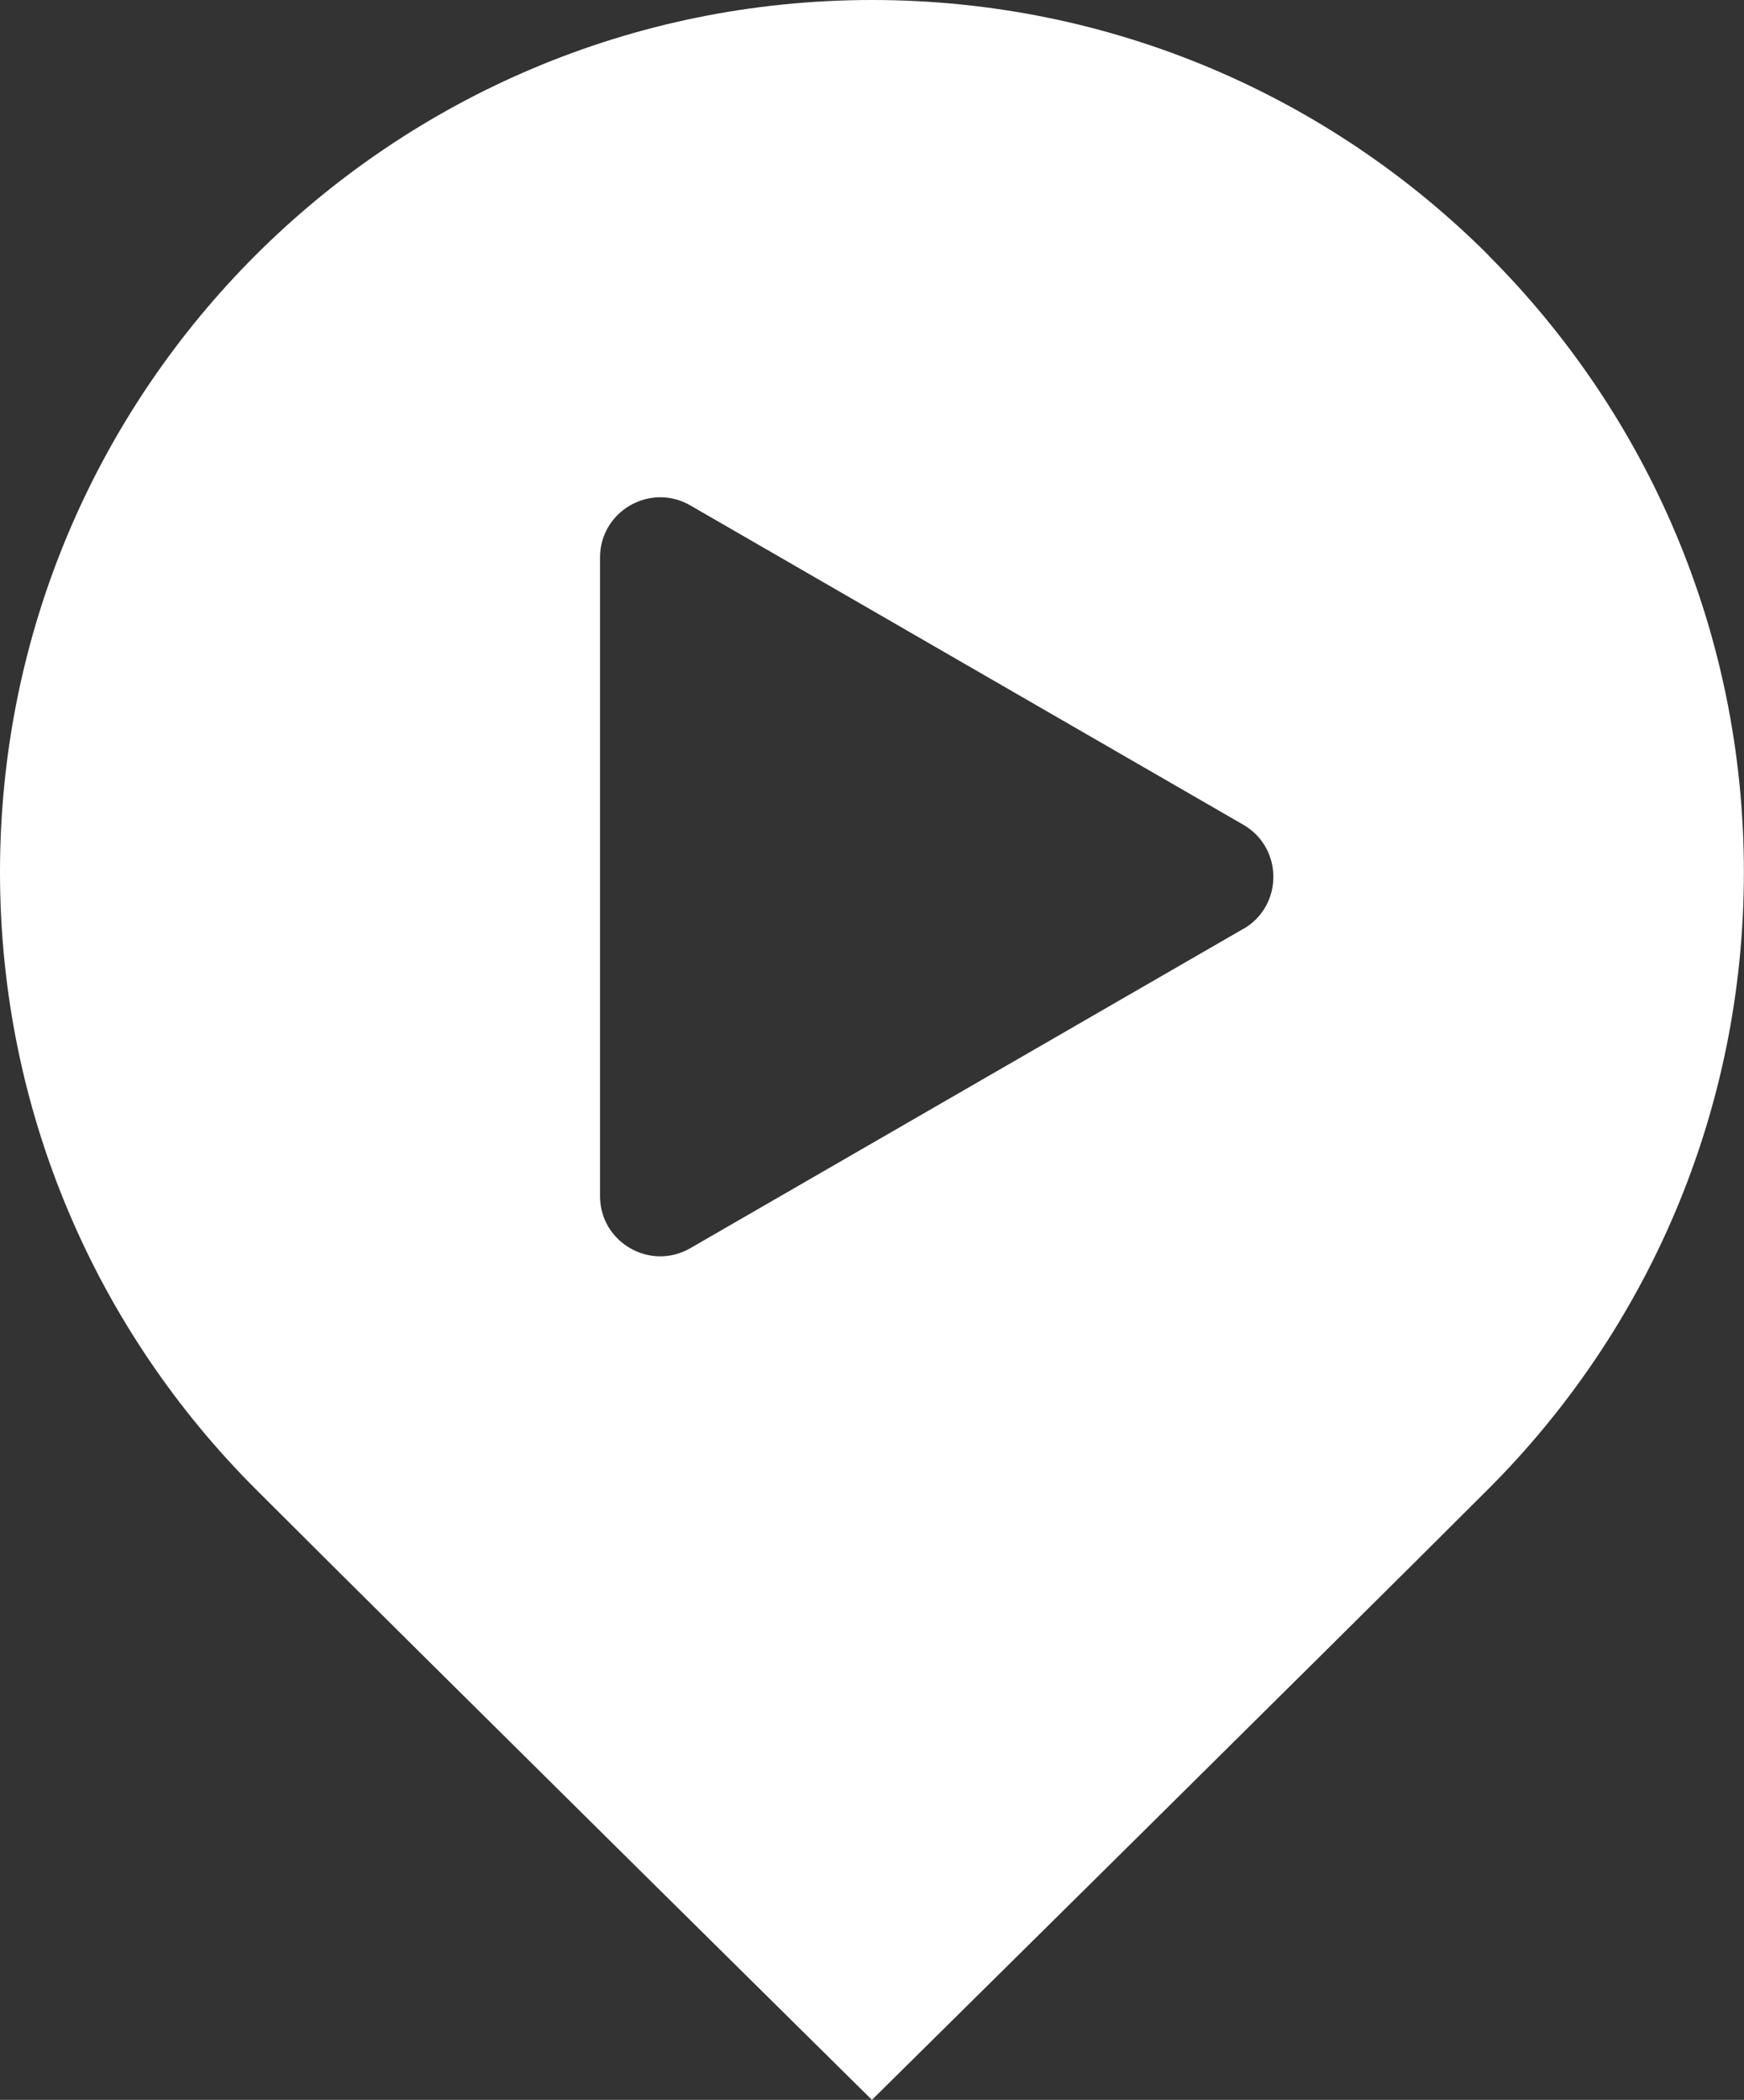 <?xml version="1.0" encoding="UTF-8"?>
<svg id="Capa_2" xmlns="http://www.w3.org/2000/svg" viewBox="0 0 155.85 187.63">
  <rect x="0" y="0" width="155.85" height="187.63" fill="#333333" stroke="none"/>
  <defs>
    <style>
      .cls-1 {
        fill: #fff;
      }
    </style>
  </defs>
  <g id="Capa_1-2" data-name="Capa_1">
    <path class="cls-1" d="M133.03,22.82C118.93,8.72,99.45,0,77.93,0S36.93,8.72,22.82,22.82C8.72,36.93,0,56.41,0,77.93s8.72,41,22.82,55.1c14.1,14.1,55.1,54.6,55.1,54.6,0,0,41-40.5,55.1-54.6,14.1-14.1,22.82-33.58,22.82-55.1s-8.72-41-22.82-55.1ZM111.1,83l-49.41,28.53c-3.59,2.07-8.07-.52-8.07-4.66v-57.05c0-4.14,4.48-6.73,8.07-4.66l49.41,28.53c3.59,2.07,3.59,7.25,0,9.32Z"/>
  </g>
</svg>